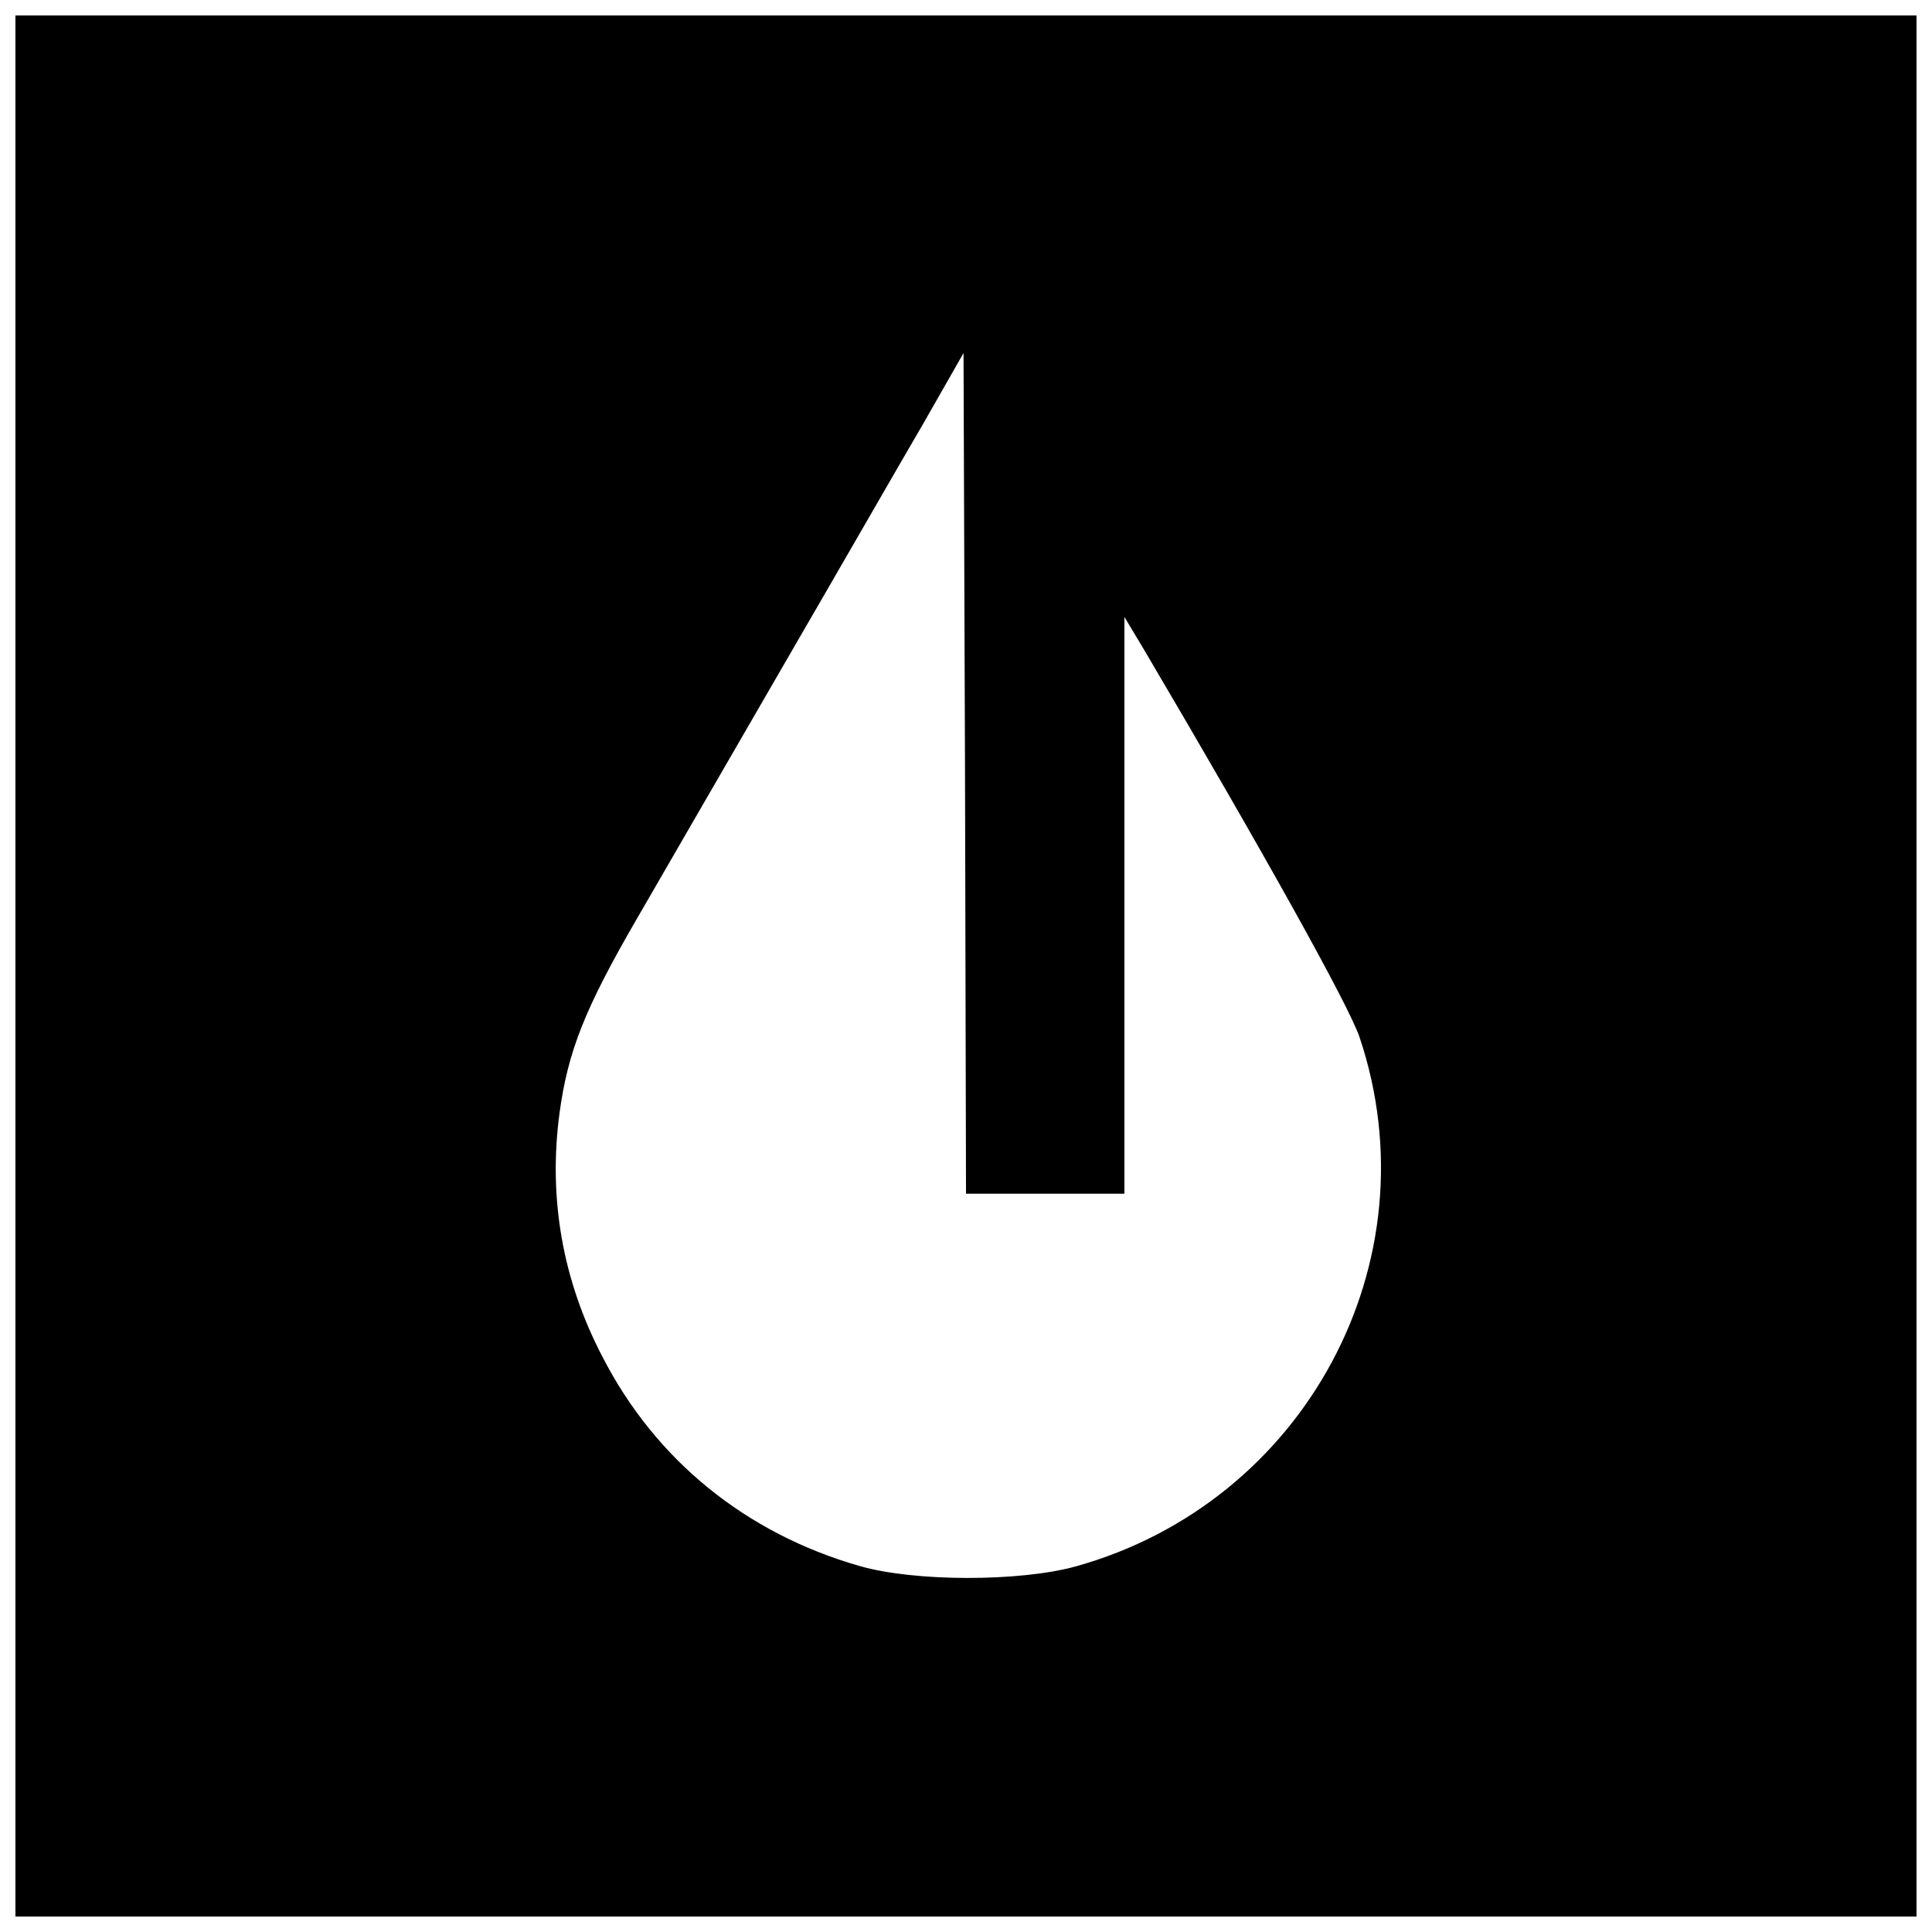 <?xml version="1.0" encoding="UTF-8"?>
<!-- Uploaded to: ICON Repo, www.svgrepo.com, Generator: ICON Repo Mixer Tools -->
<svg width="800px" height="800px" version="1.1" viewBox="144 144 512 512" xmlns="http://www.w3.org/2000/svg">
 <defs>
  <clipPath id="a">
   <path d="m148.09 148.09h503.81v503.81h-503.81z"/>
  </clipPath>
 </defs>
 <g clip-path="url(#a)">
  <path d="m148.09 400v251.91h503.81v-503.81h-503.81zm272.9 60.352h20.992v-152.85l5.117 8.527c31.883 54.055 54.449 94.594 57.203 102.86 19.941 59.434-14.434 123.33-75.309 140.25-14.824 4.066-42.641 4.066-57.203-0.133-30.176-8.66-54.055-28.078-68.094-55.367-10.629-20.336-14.434-42.117-11.414-64.684 2.231-16.27 6.559-27.422 20.469-51.43 6.691-11.547 24.141-41.723 38.703-66.914 14.695-25.32 31.355-54.316 37.262-64.418l10.629-18.629 0.395 111.39 0.262 111.39h20.992z"/>
 </g>
</svg>